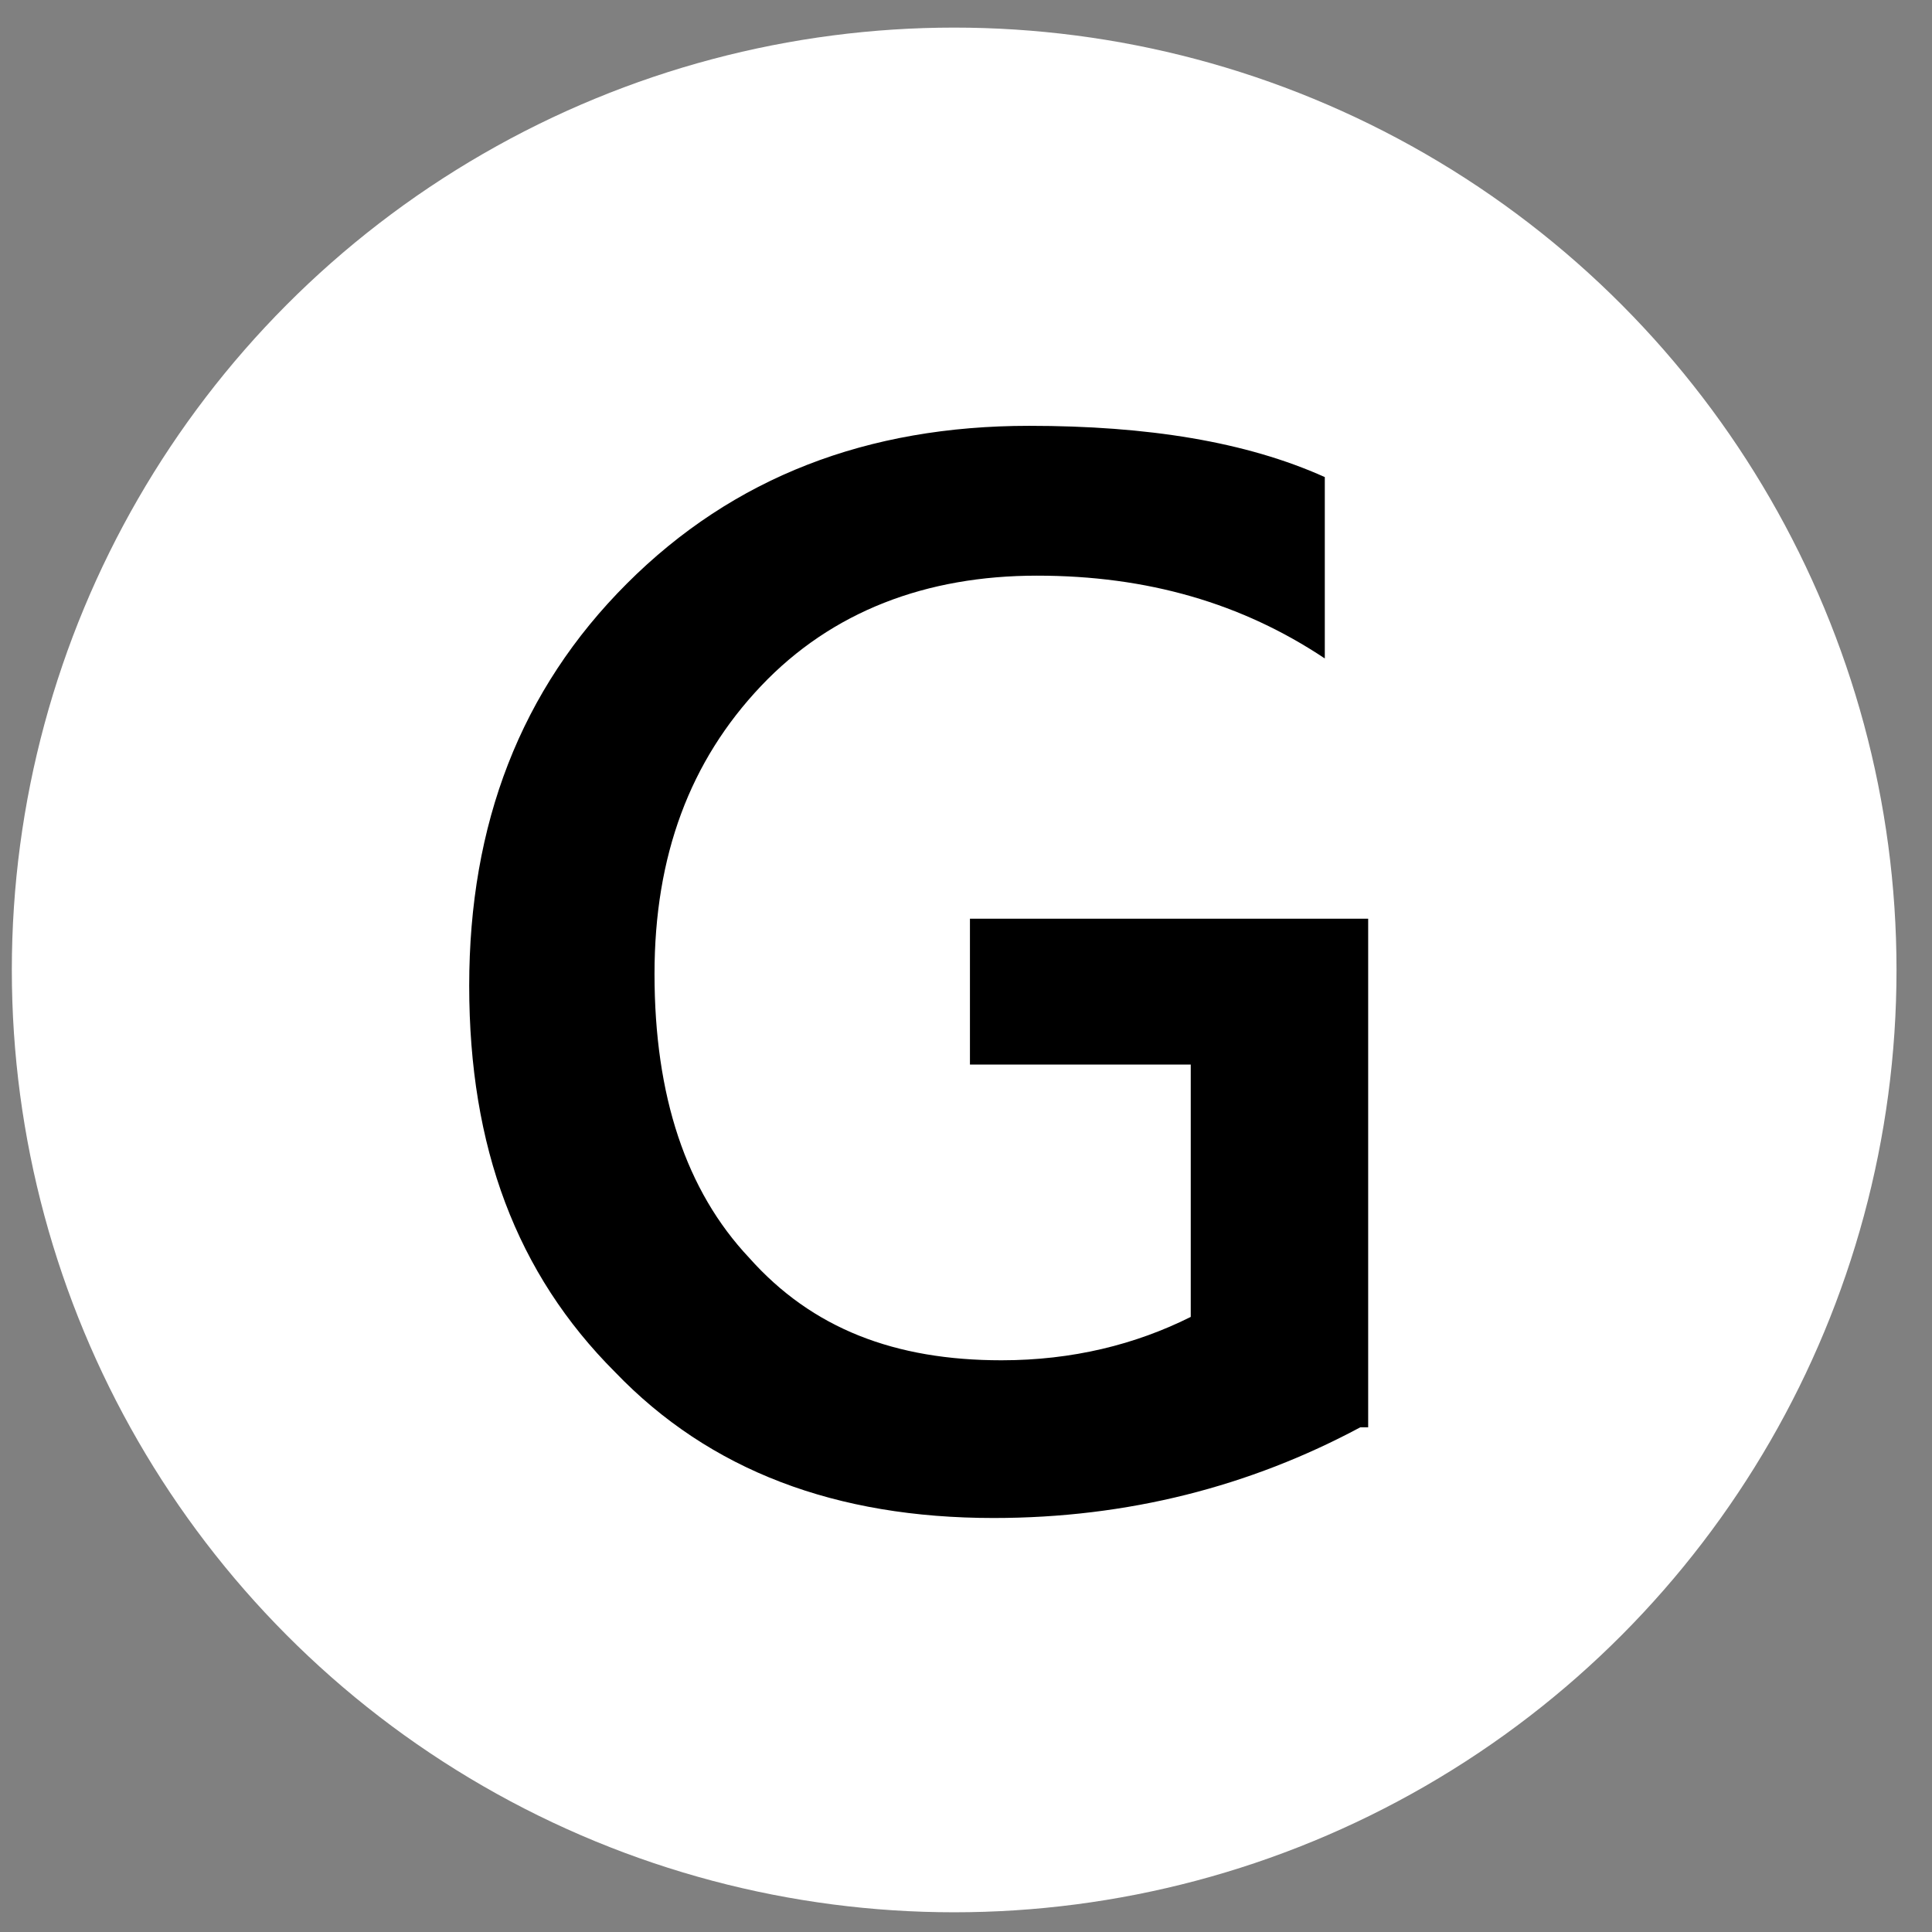 <?xml version="1.0" encoding="UTF-8"?>
<svg width="49px" height="49px" viewBox="0 0 49 49" version="1.1" xmlns="http://www.w3.org/2000/svg" xmlns:xlink="http://www.w3.org/1999/xlink">
    <rect x="0" y="0" width="49" height="49" fill="#808080" stroke="none"/>
    <!-- Generator: Sketch 54.1 (76490) - https://sketchapp.com -->
    <title>gamerscore</title>
    <desc>Created with Sketch.</desc>
    <g id="Page-1" stroke="none" stroke-width="1" fill="none" fill-rule="evenodd">
        <g id="gamerscore" fill-rule="nonzero">
            <circle id="Oval" fill="#FFFFFF" cx="24.2" cy="24.6" r="23.9"></circle>
            <path d="M34.5,36.2 C31.7,37.7 28.6,38.5 25.2,38.5 C21.2,38.5 18,37.3 15.6,34.8 C13.1,32.3 11.9,29.1 11.9,25 C11.9,20.9 13.2,17.5 15.9,14.8 C18.6,12.1 22,10.8 26.1,10.8 C29.1,10.8 31.6,11.2 33.6,12.1 L33.6,16.7 C31.5,15.3 29.1,14.6 26.3,14.6 C23.5,14.6 21.1,15.5 19.3,17.4 C17.5,19.3 16.6,21.7 16.6,24.7 C16.6,27.8 17.4,30.2 19,31.9 C20.6,33.7 22.7,34.5 25.4,34.5 C27.2,34.5 28.8,34.1 30.2,33.4 L30.2,27 L24.6,27 L24.6,23.3 L34.7,23.3 L34.7,36.2 L34.5,36.2 Z" id="Path" fill="#000000"></path>
        </g>
    </g>
</svg>